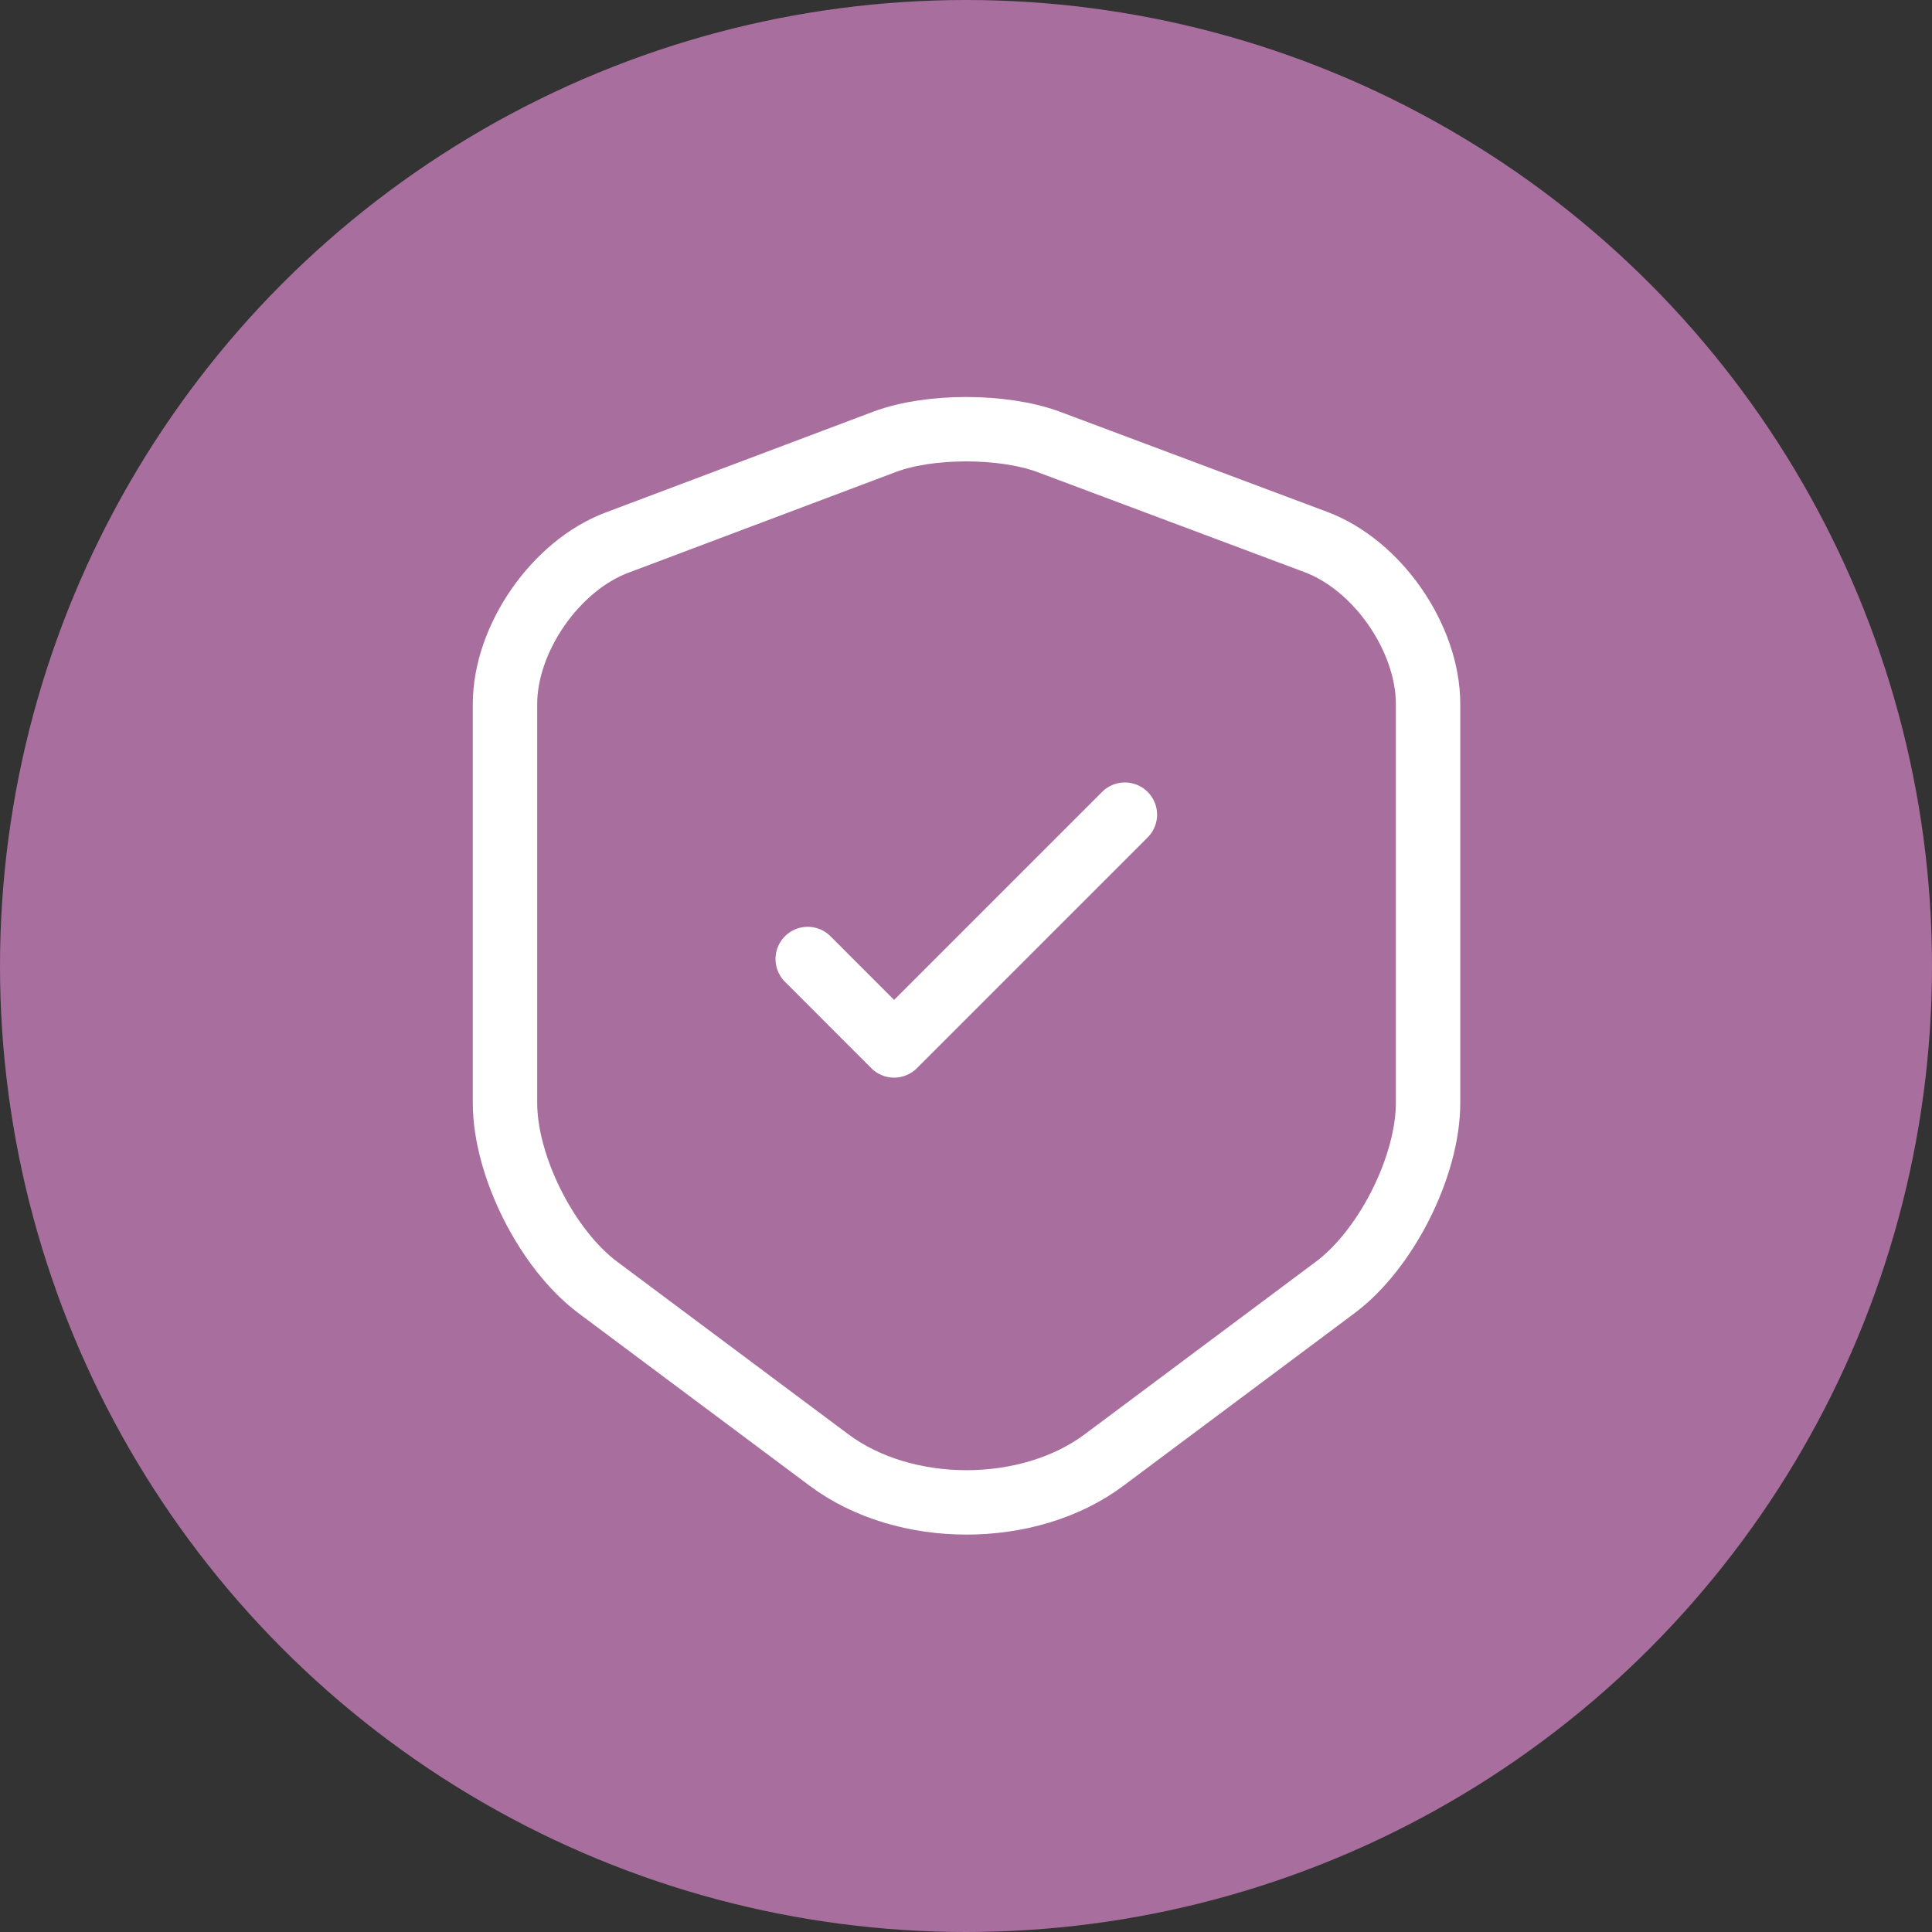 <?xml version="1.0" encoding="UTF-8"?> <svg xmlns="http://www.w3.org/2000/svg" width="60" height="60" viewBox="0 0 60 60" fill="none"><rect x="0" y="0" width="60" height="60" fill="#333333" stroke="none"/><circle cx="30" cy="30" r="30" fill="#A86E9E"></circle><path d="M27.483 13.717L19.166 16.85C17.25 17.567 15.683 19.833 15.683 21.867V34.25C15.683 36.217 16.983 38.8 18.566 39.983L25.733 45.333C28.083 47.1 31.95 47.1 34.3 45.333L41.466 39.983C43.05 38.8 44.35 36.217 44.35 34.25V21.867C44.35 19.817 42.783 17.55 40.866 16.833L32.55 13.717C31.133 13.2 28.866 13.2 27.483 13.717Z" stroke="white" stroke-width="2" stroke-linecap="round" stroke-linejoin="round"></path><path d="M25.084 29.783L27.767 32.467L34.934 25.3" stroke="white" stroke-width="2" stroke-linecap="round" stroke-linejoin="round"></path></svg> 
